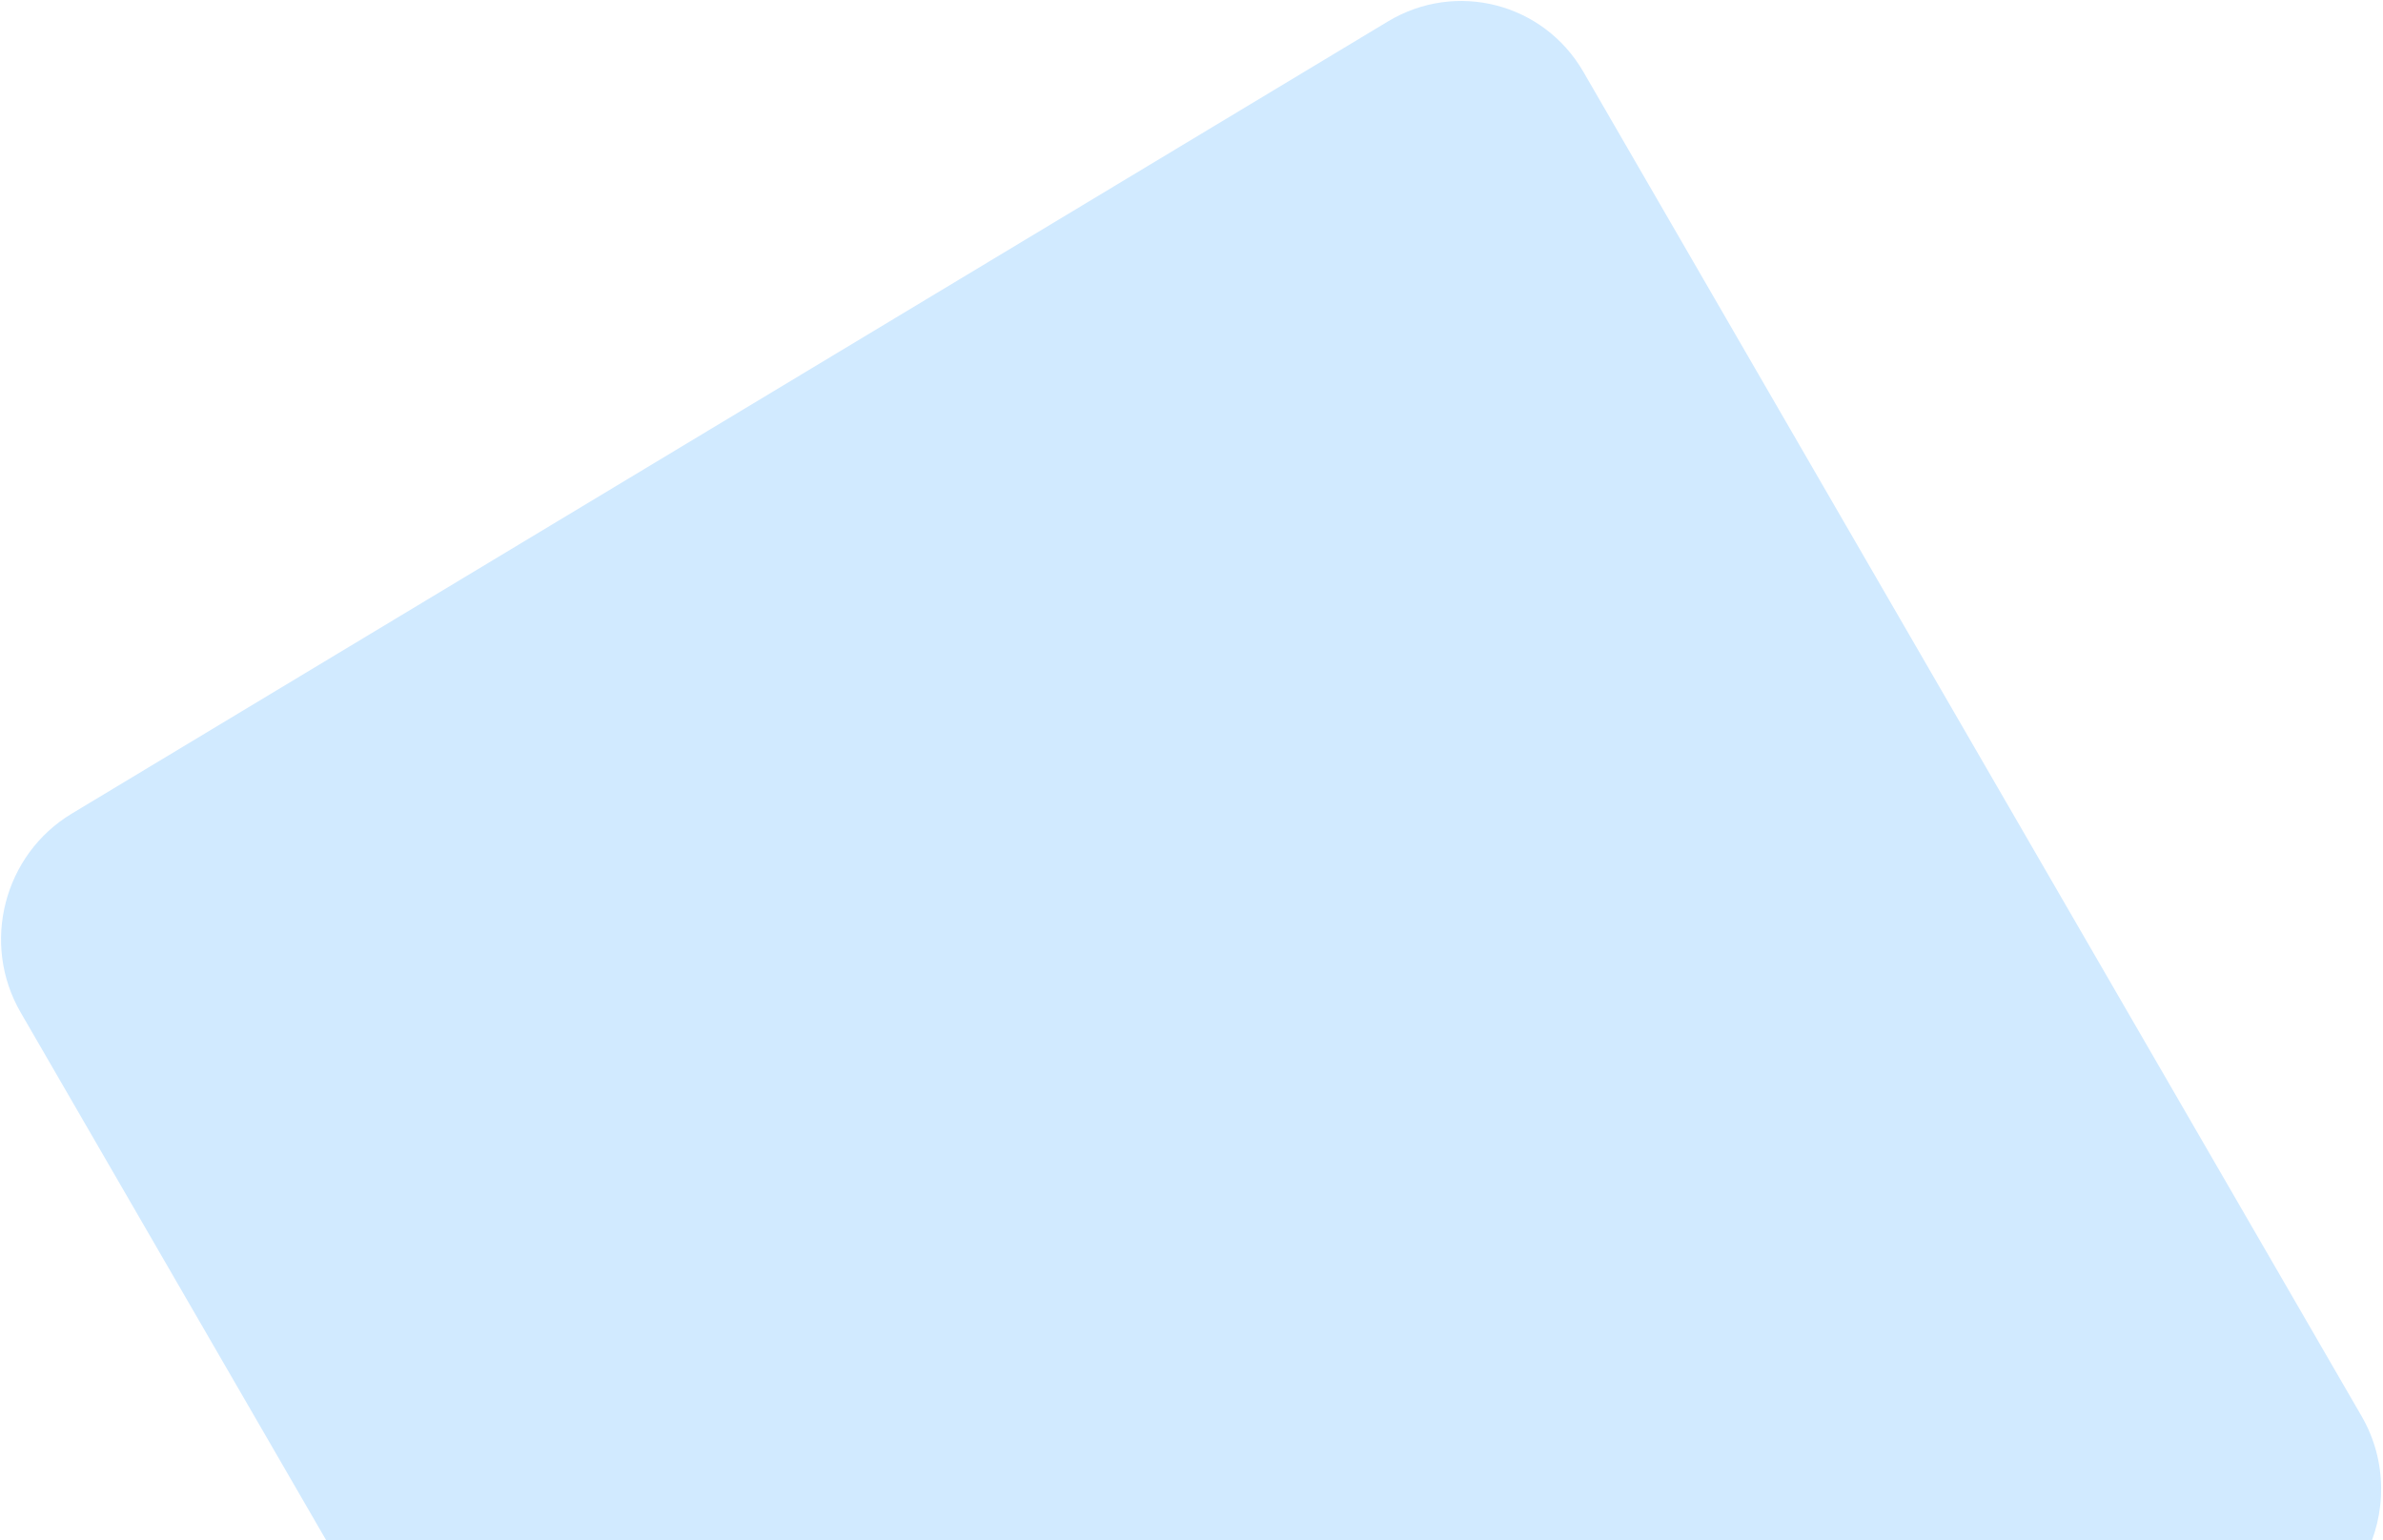 <svg width="563" height="364" viewBox="0 0 563 364" fill="none" xmlns="http://www.w3.org/2000/svg">
<path fill-rule="evenodd" clip-rule="evenodd" d="M327.911 5.065C343.999 -4.62 364.665 0.703 374.071 16.955L557.943 334.659C564.071 345.248 563.907 357.864 558.599 368.049H79.42L4.866 239.229C-4.54 222.977 0.876 201.951 16.963 192.266L327.911 5.065Z" fill="#D1EAFF"/>
</svg>
